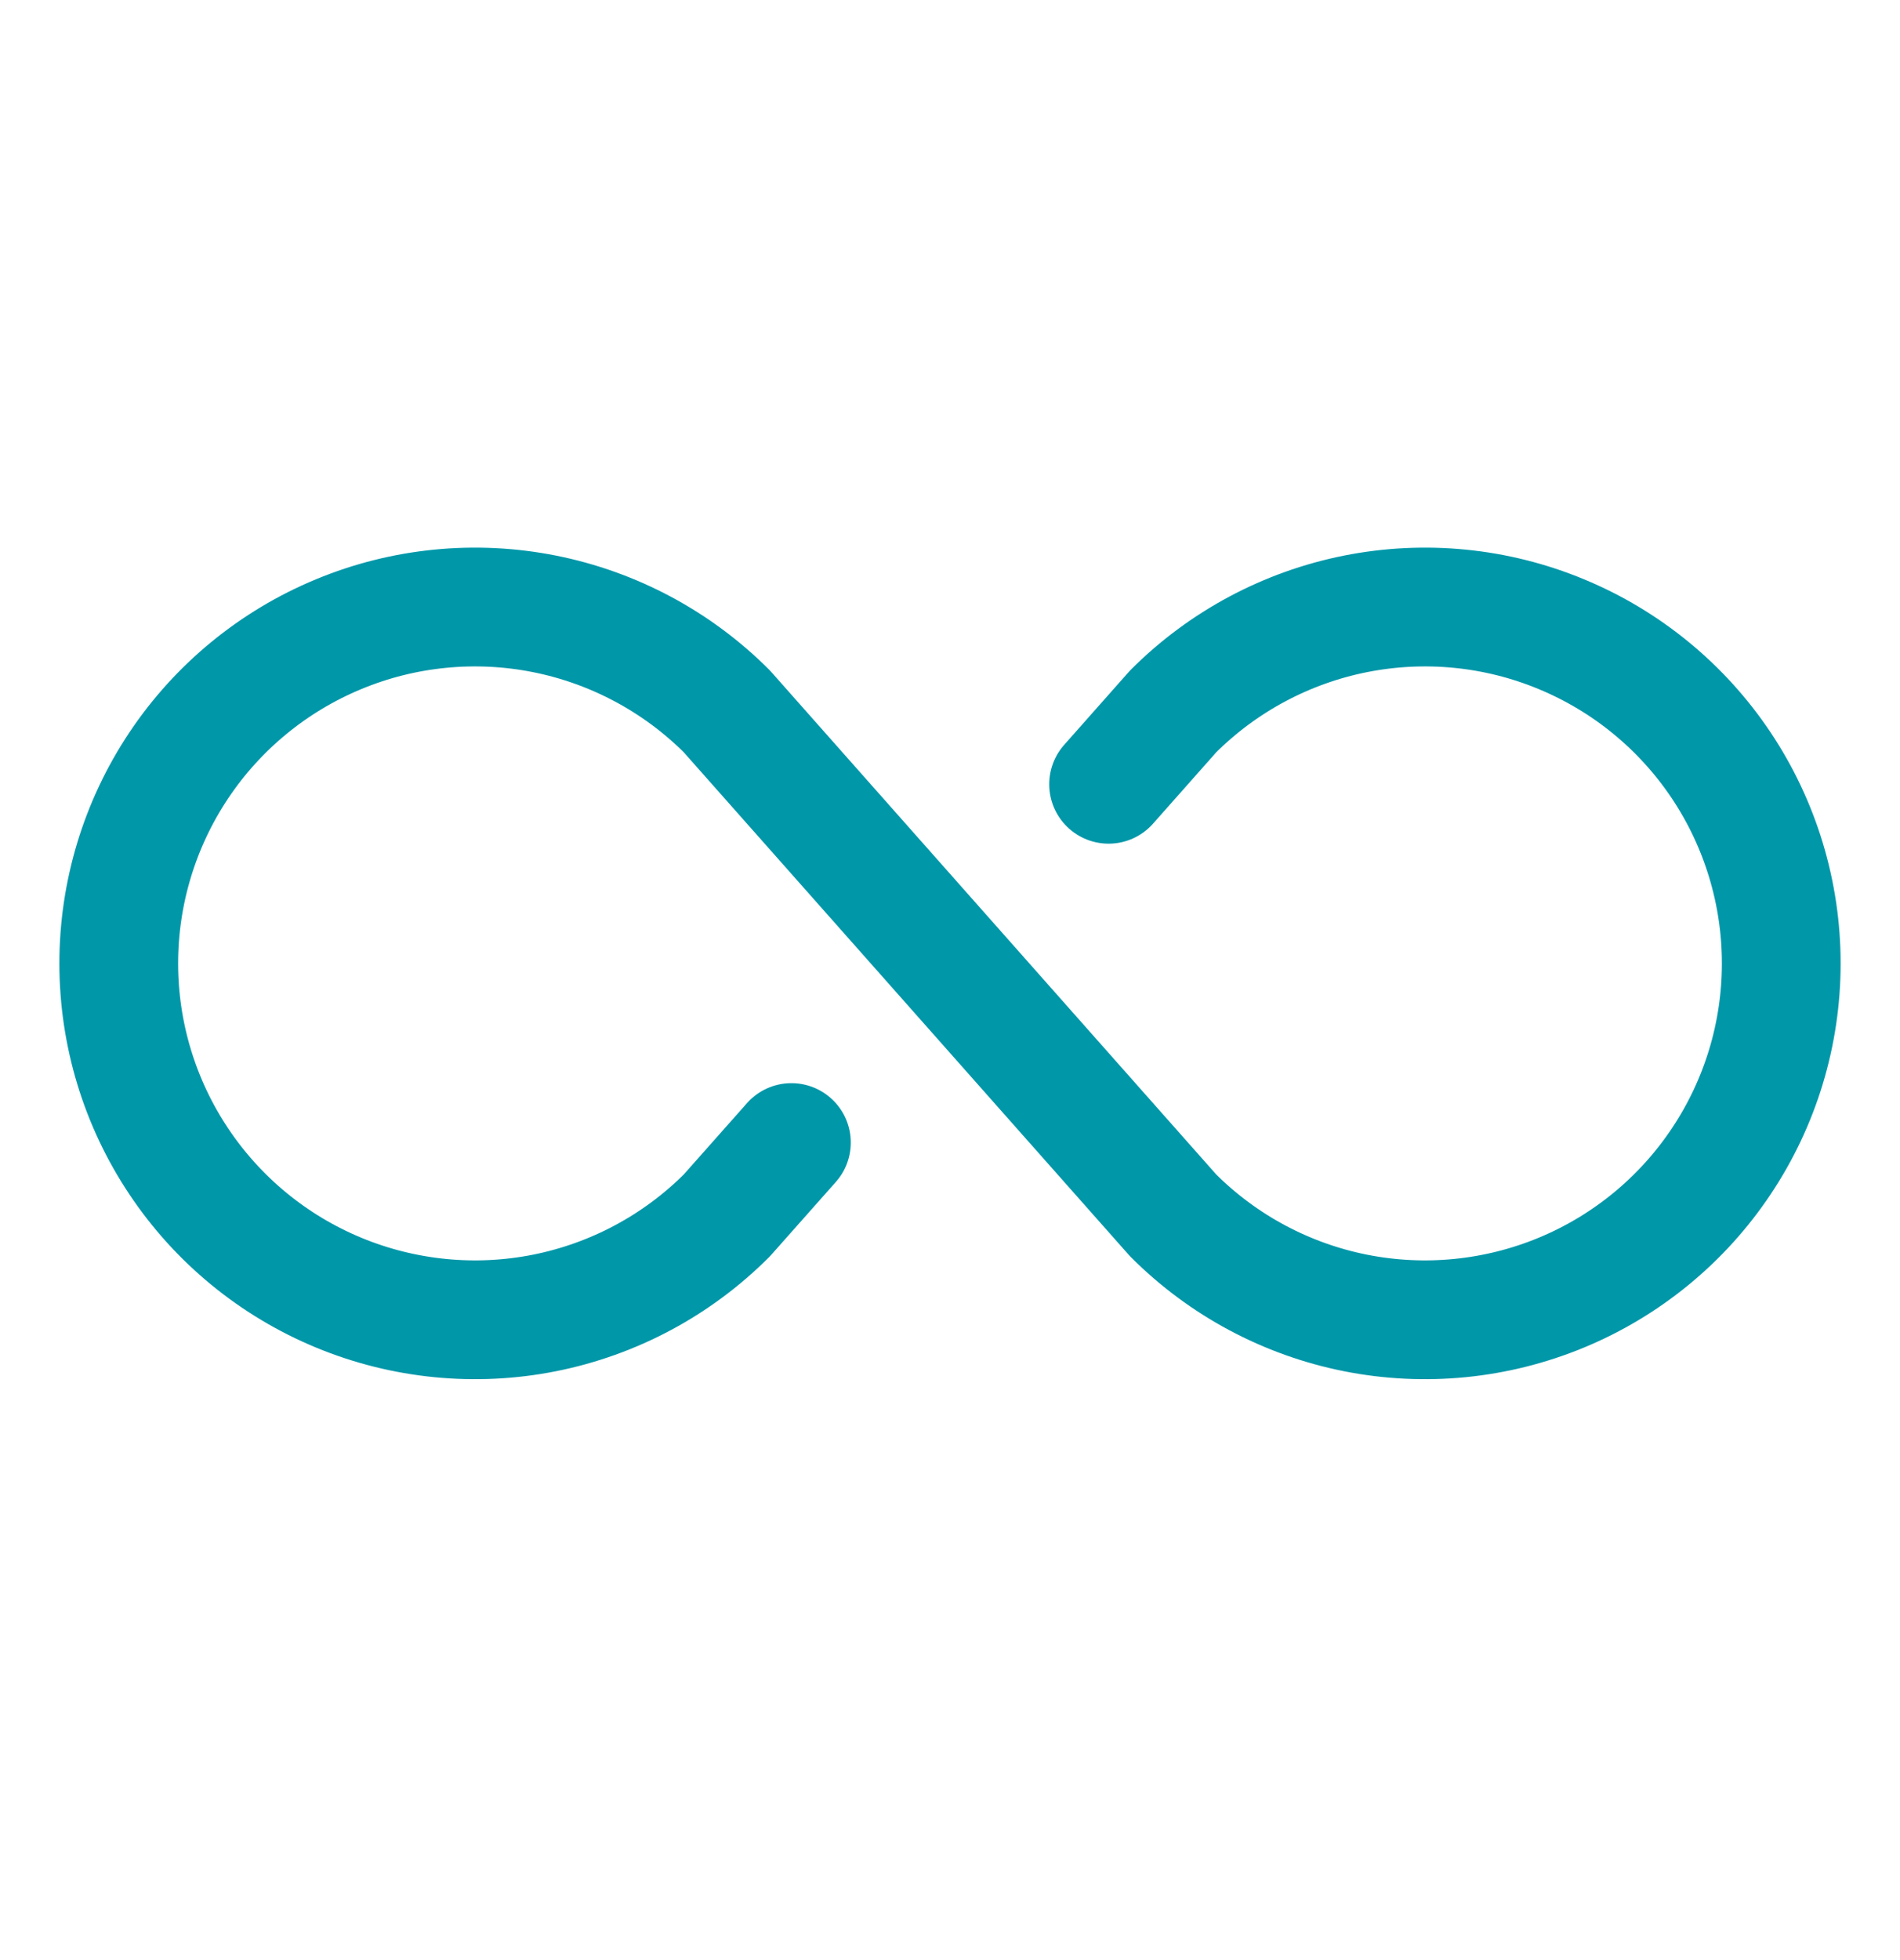 <svg width="32" height="33" viewBox="0 0 32 33" fill="none" xmlns="http://www.w3.org/2000/svg">
<g clip-path="url(#clip0_1491_39189)">
<path d="M13.329 19.236L12.242 20.462C11.403 21.302 10.334 21.873 9.17 22.105C8.007 22.336 6.8 22.217 5.704 21.763C4.607 21.309 3.67 20.54 3.011 19.553C2.352 18.567 2 17.407 2 16.22C2 15.033 2.352 13.873 3.011 12.886C3.67 11.9 4.607 11.131 5.704 10.677C6.8 10.222 8.007 10.104 9.17 10.335C10.334 10.567 11.403 11.138 12.242 11.977L19.758 20.462C20.597 21.302 21.666 21.873 22.83 22.105C23.994 22.336 25.2 22.217 26.296 21.763C27.393 21.309 28.33 20.54 28.989 19.553C29.648 18.567 30 17.407 30 16.22C30 15.033 29.648 13.873 28.989 12.886C28.33 11.9 27.393 11.131 26.296 10.677C25.2 10.222 23.994 10.104 22.83 10.335C21.666 10.567 20.597 11.138 19.758 11.977L18.671 13.204" stroke="#0097A9" stroke-width="2" stroke-linecap="round" stroke-linejoin="round"/>
</g>
<defs>
<clipPath id="clip0_1491_39189">
<rect width="32" height="32" fill="white" transform="translate(0 0.22)"/>
</clipPath>
</defs>
</svg>

